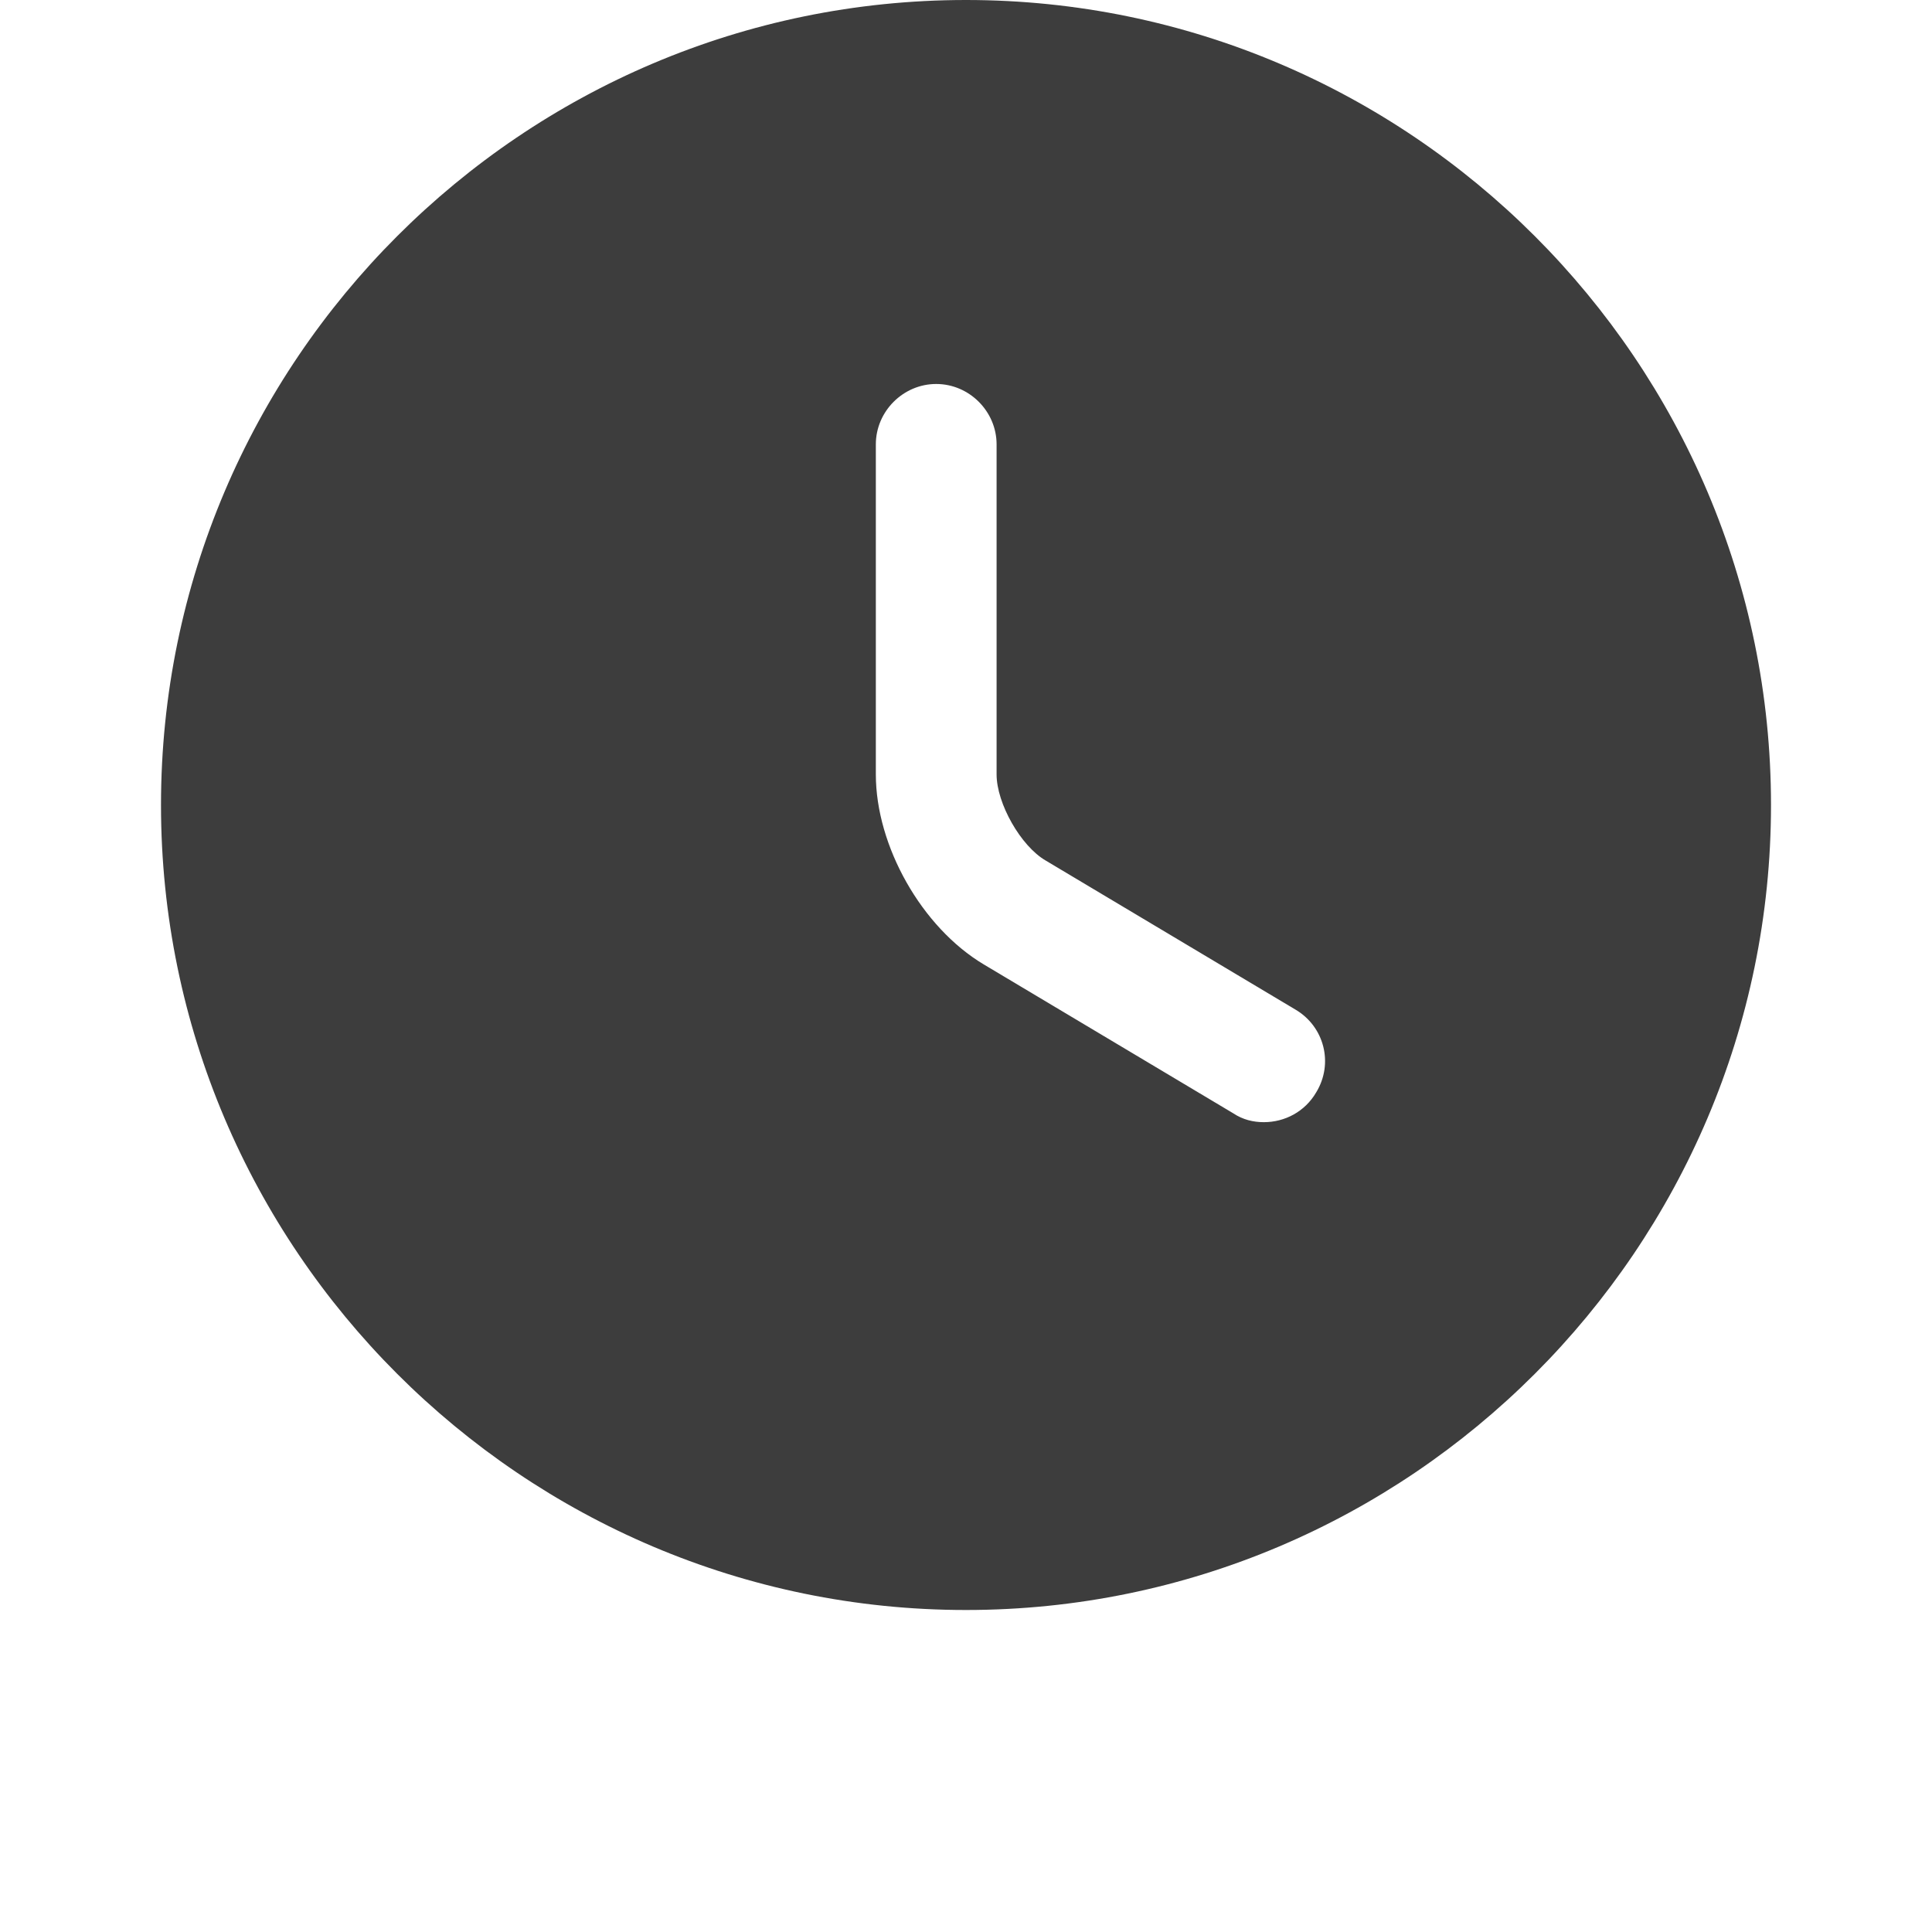 <svg width="12" height="12" viewBox="0 0 12 12" fill="none" xmlns="http://www.w3.org/2000/svg">
<path d="M6 0C3.245 0 1 2.245 1 5C1 7.755 3.245 10 6 10C8.755 10 11 7.755 11 5C11 2.245 8.755 0 6 0ZM8.175 6.785C8.105 6.905 7.98 6.97 7.85 6.97C7.785 6.97 7.72 6.955 7.66 6.915L6.11 5.99C5.725 5.76 5.44 5.255 5.44 4.81V2.76C5.44 2.555 5.61 2.385 5.815 2.385C6.02 2.385 6.19 2.555 6.19 2.76V4.81C6.19 4.99 6.34 5.255 6.495 5.345L8.045 6.27C8.225 6.375 8.285 6.605 8.175 6.785Z" fill="#3D3D3D"/>
</svg>
